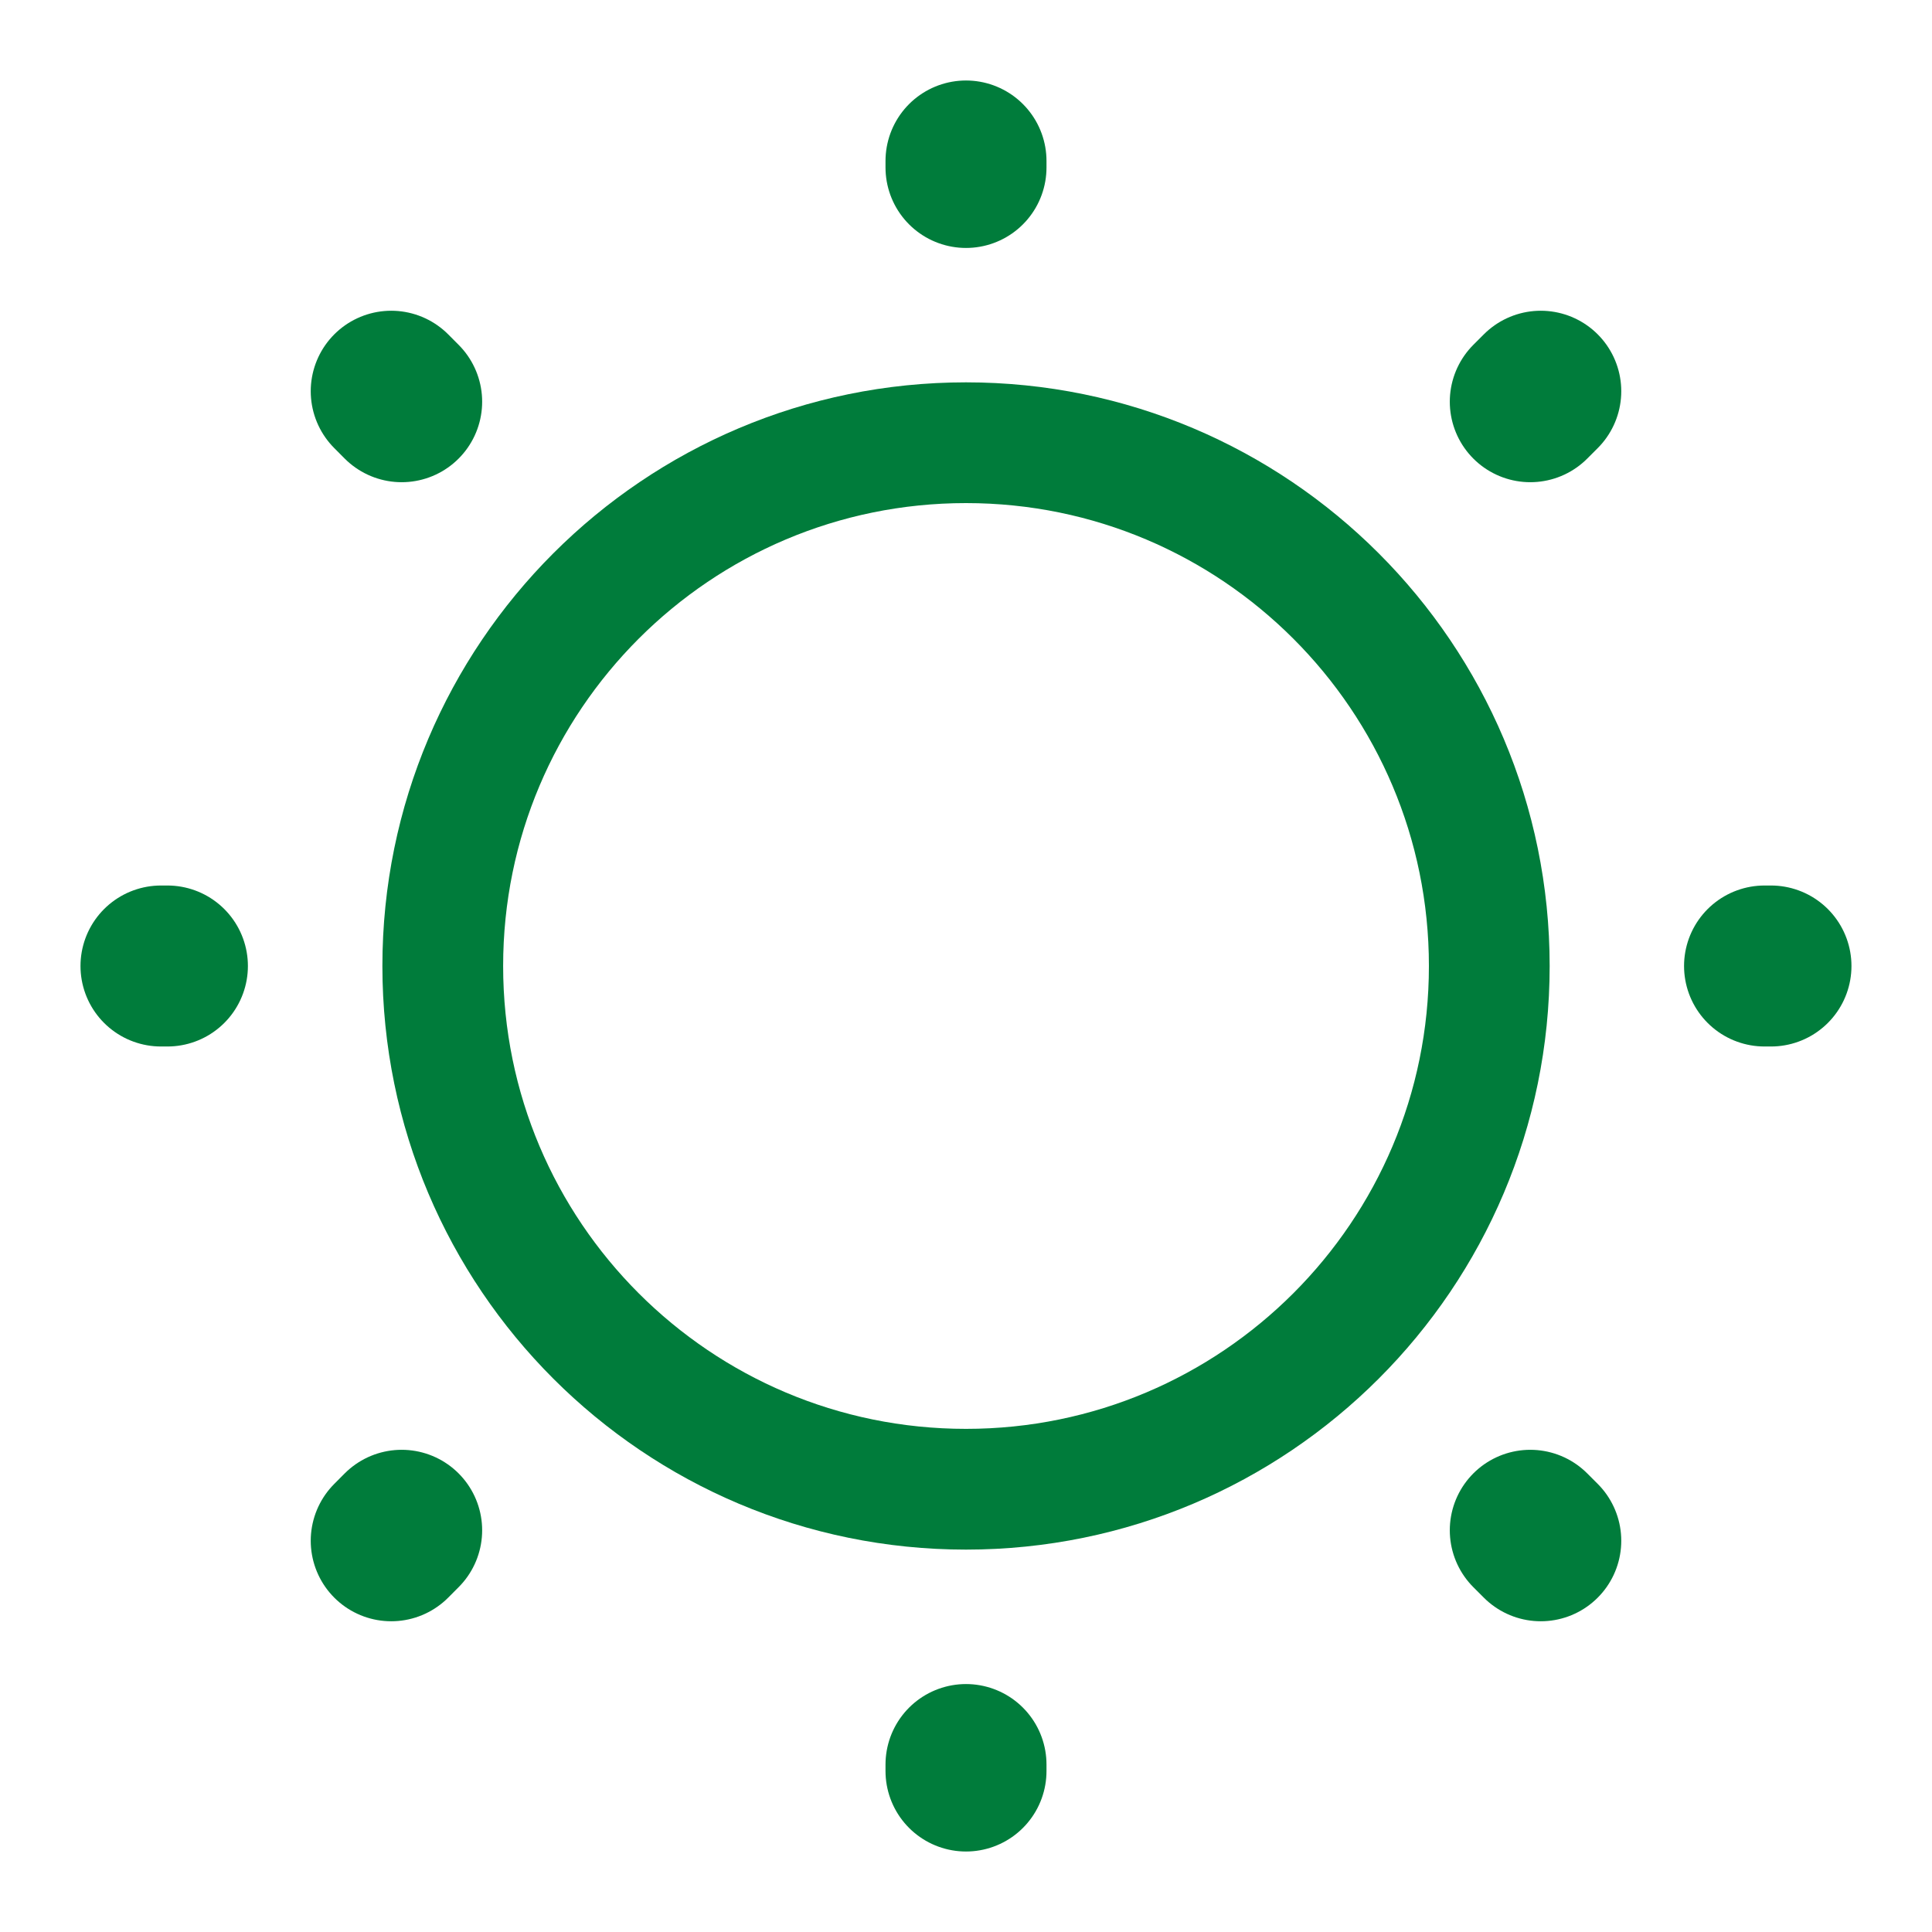 <svg width="40" height="40" viewBox="0 0 40 40" fill="none" xmlns="http://www.w3.org/2000/svg">
<path d="M20 30.833C25.983 30.833 30.834 25.983 30.834 20C30.834 14.017 25.983 9.166 20 9.166C14.017 9.166 9.167 14.017 9.167 20C9.167 25.983 14.017 30.833 20 30.833Z" stroke="#007C3B" stroke-width="2.5" stroke-linecap="round" stroke-linejoin="round"/>
<path d="M31.9 31.9L31.683 31.683M31.683 8.317L31.9 8.1L31.683 8.317ZM8.1 31.9L8.316 31.683L8.1 31.9ZM20 3.467V3.333V3.467ZM20 36.667V36.533V36.667ZM3.466 20H3.333H3.466ZM36.666 20H36.533H36.666ZM8.316 8.317L8.1 8.1L8.316 8.317Z" stroke="#007C3B" stroke-width="3.333" stroke-linecap="round" stroke-linejoin="round"/>
</svg>
